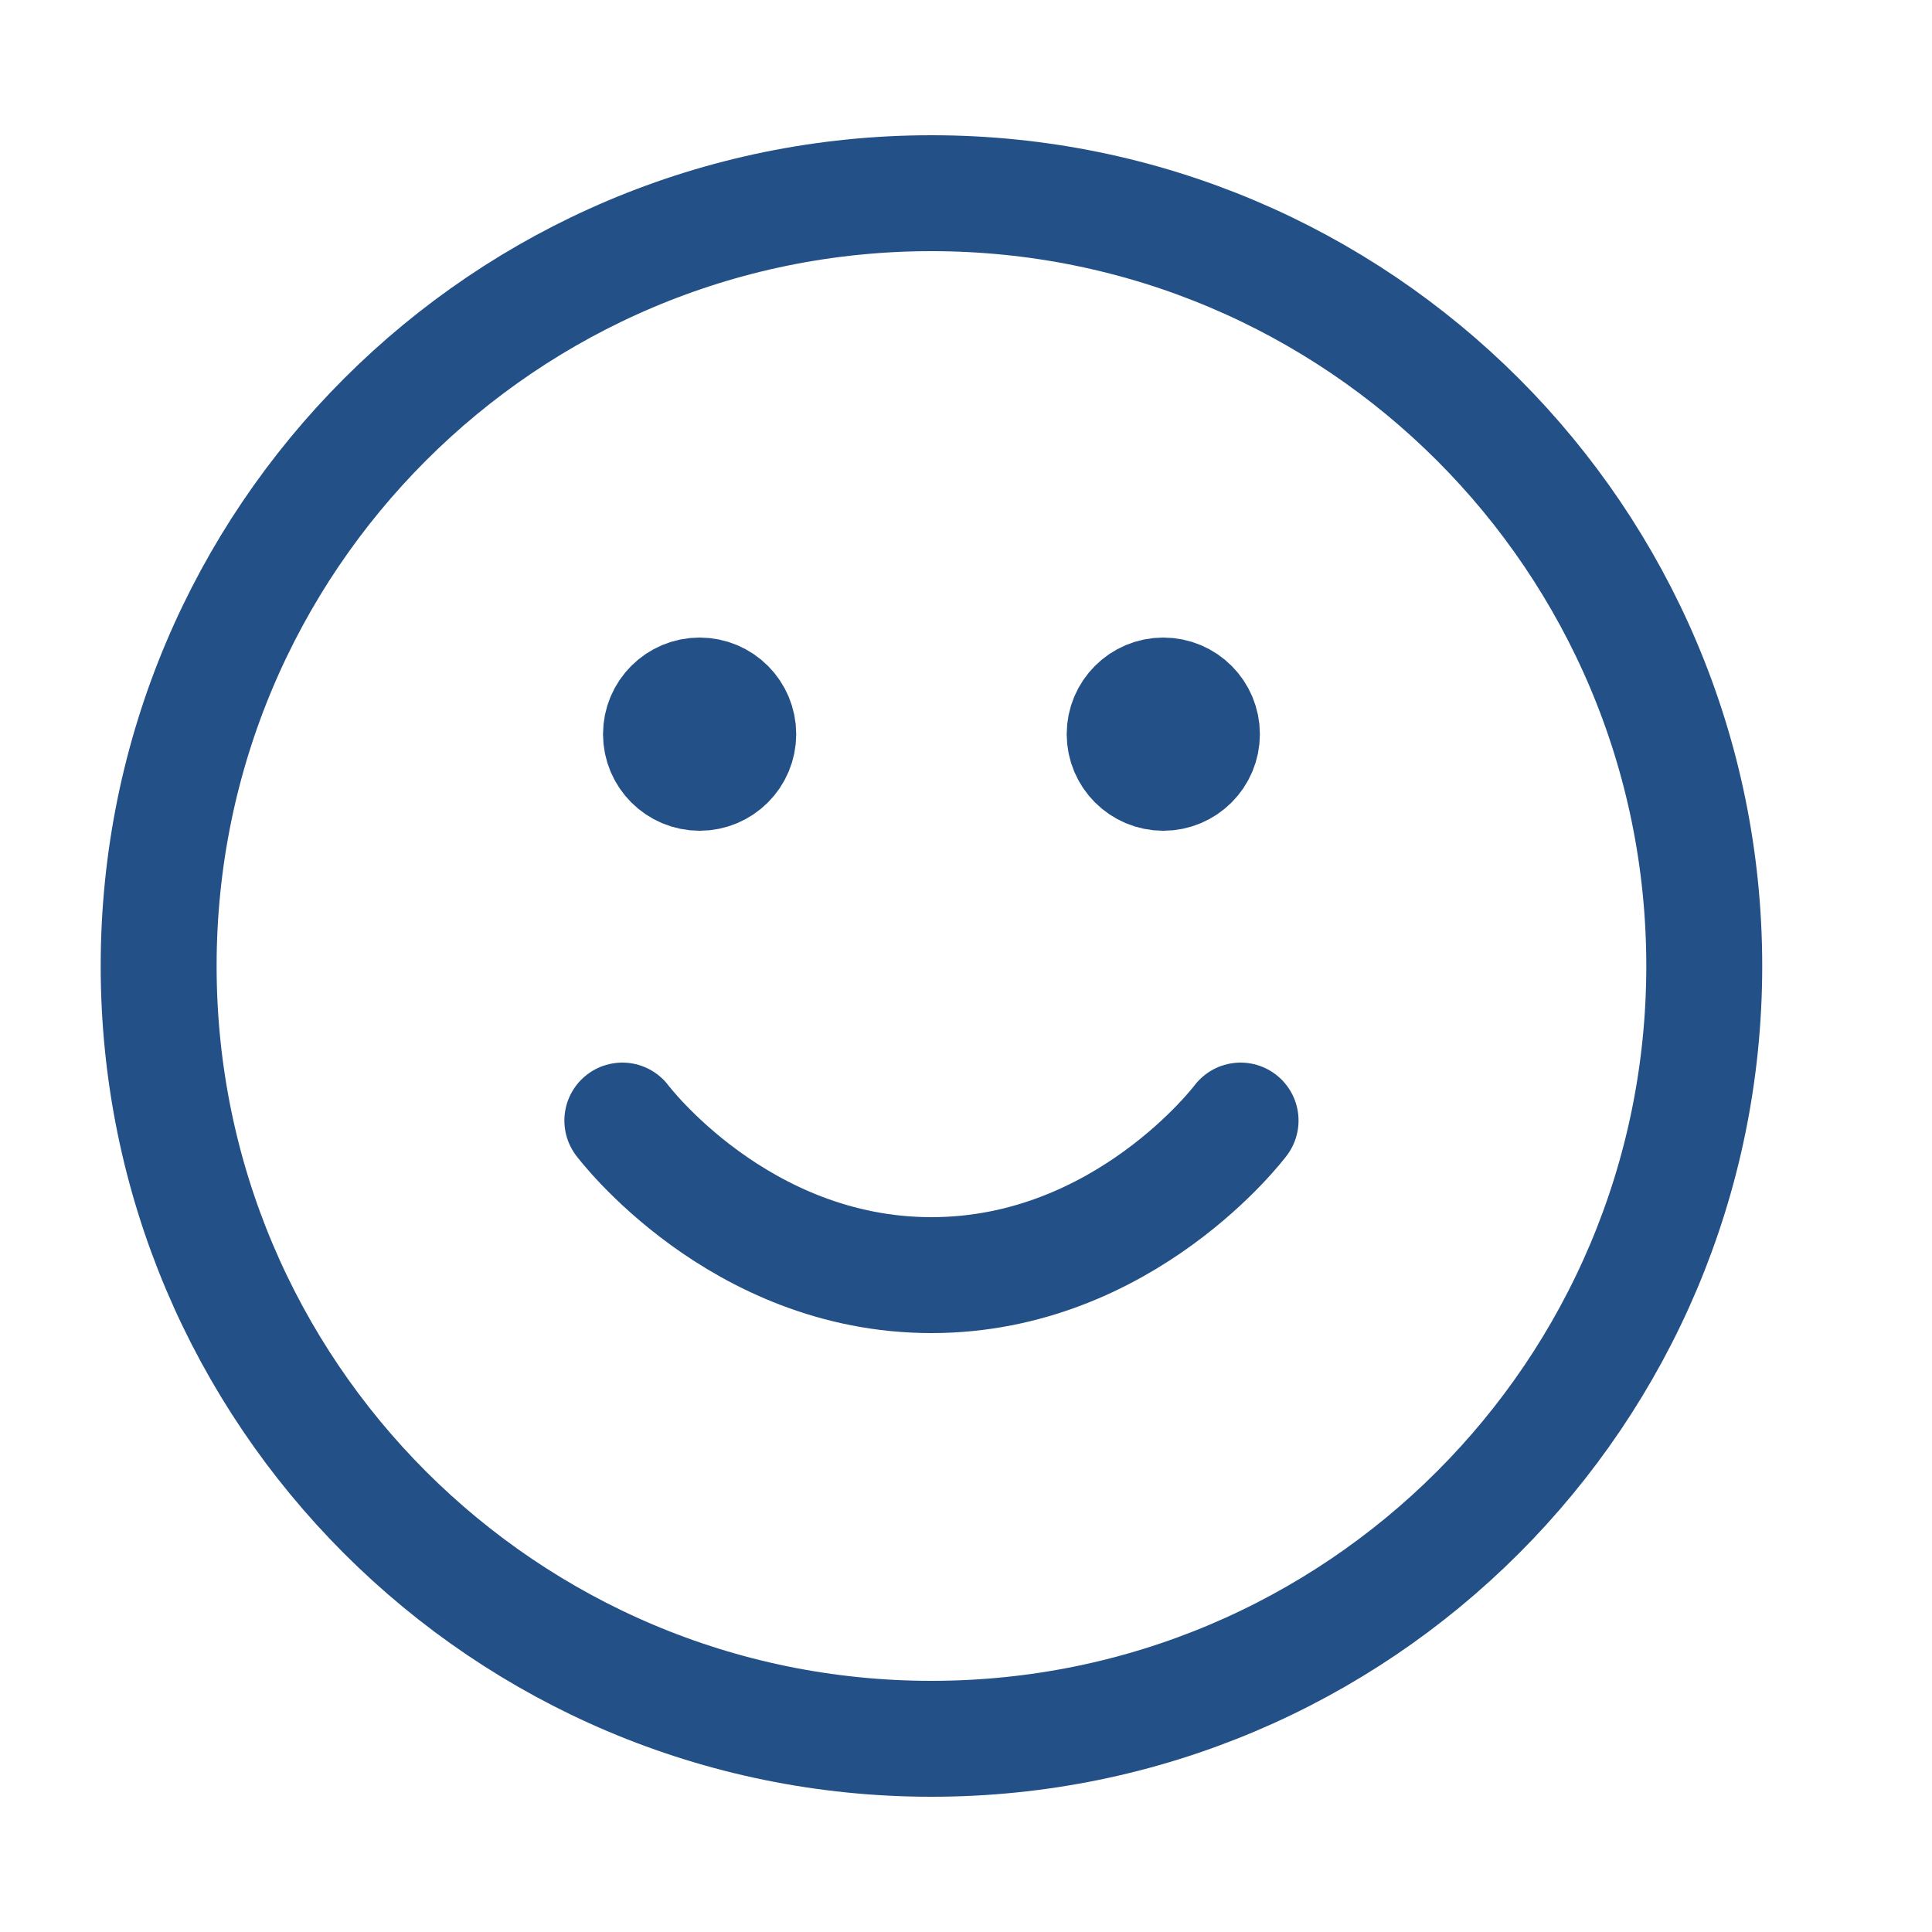<svg width="25" height="25" viewBox="0 0 25 25" fill="none" xmlns="http://www.w3.org/2000/svg">
<path d="M8.053 14.5C8.053 14.5 9.553 16.5 12.053 16.5C14.553 16.5 16.053 14.5 16.053 14.5M15.053 9.5H15.063M9.053 9.5H9.063M22.053 12.5C22.053 18.023 17.576 22.5 12.053 22.5C6.53 22.5 2.053 18.023 2.053 12.5C2.053 6.977 6.53 2.5 12.053 2.5C17.576 2.5 22.053 6.977 22.053 12.5ZM15.553 9.5C15.553 9.776 15.329 10 15.053 10C14.777 10 14.553 9.776 14.553 9.5C14.553 9.224 14.777 9 15.053 9C15.329 9 15.553 9.224 15.553 9.5ZM9.553 9.5C9.553 9.776 9.329 10 9.053 10C8.777 10 8.553 9.776 8.553 9.5C8.553 9.224 8.777 9 9.053 9C9.329 9 9.553 9.224 9.553 9.5Z" stroke="#225087" stroke-width="1.5" stroke-linecap="round" stroke-linejoin="round"/>
</svg>
